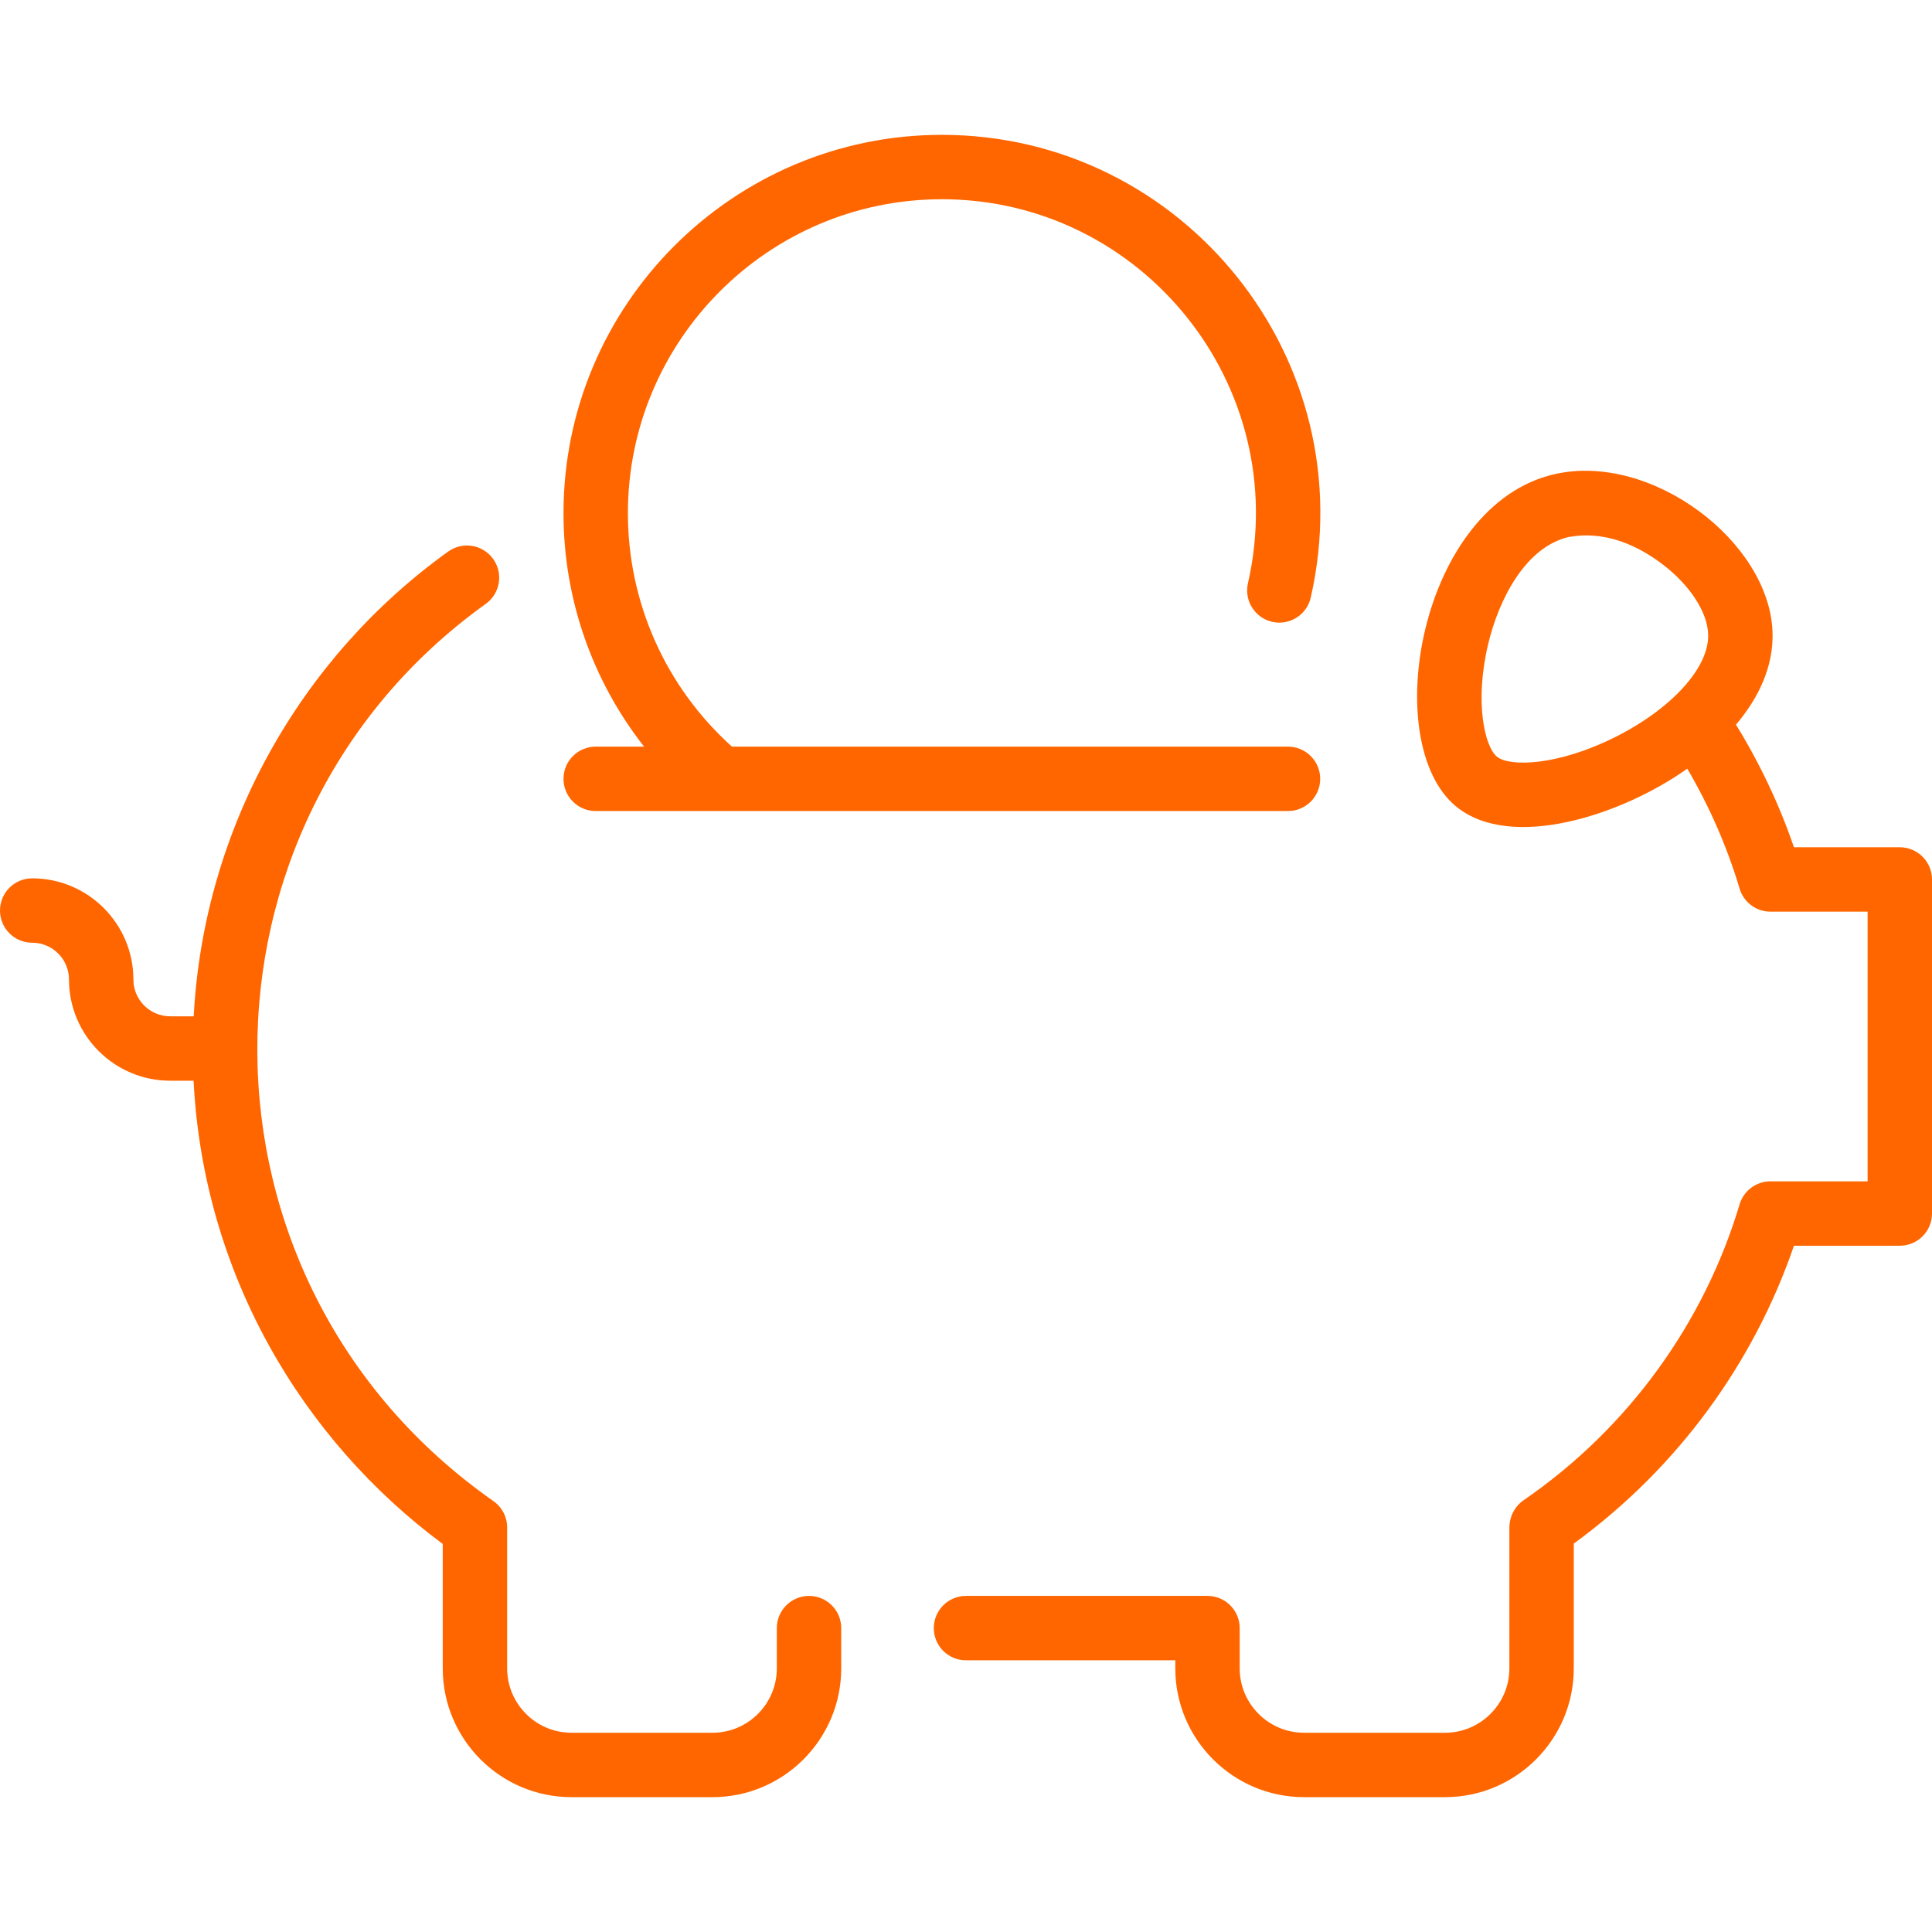 <?xml version="1.0" encoding="UTF-8" standalone="no"?>
<svg xmlns:dc="http://purl.org/dc/elements/1.1/" xmlns:cc="http://creativecommons.org/ns#" xmlns:rdf="http://www.w3.org/1999/02/22-rdf-syntax-ns#" xmlns:svg="http://www.w3.org/2000/svg" xmlns="http://www.w3.org/2000/svg" xmlns:sodipodi="http://sodipodi.sourceforge.net/DTD/sodipodi-0.dtd" xmlns:inkscape="http://www.inkscape.org/namespaces/inkscape" id="Layer_1" height="512" viewBox="0 0 480 480" width="512" version="1.1" sodipodi:docname="012-save-money.svg" inkscape:version="1.0.1 (3bc2e813f5, 2020-09-07)">
  <defs id="defs7"></defs>
  <path d="m472 210.5h-26.298c-3.647-10.649-8.48-20.845-14.399-30.453 5.7-6.744 9.402-14.596 9.074-23.127-.862-22.379-30.053-44.563-54.074-39.131-33.662 7.611-43.834 66.802-24.506 82.601 13.599 11.116 41.057 2.19 57.405-9.413 5.51 9.393 9.883 19.381 13.001 29.813 1.013 3.388 4.129 5.709 7.665 5.709h24.132v67h-24.133c-3.537 0-6.653 2.322-7.666 5.71-8.717 29.186-27.425 55.49-53.656 73.508-2.329 1.6-3.546 4.267-3.546 6.781v35c0 8.823-7.178 16-16 16h-35c-8.822 0-16-7.177-16-16v-10c0-4.418-3.582-8-8-8h-60c-4.418 0-8 3.582-8 8s3.582 8 8 8h52v2c0 17.645 14.355 32 32 32h35c17.645 0 32-14.355 32-32v-31.002c26.14-19.027 44.844-45.25 54.702-73.998h26.299c4.418 0 8-3.582 8-8v-83c0-4.416-3.582-7.998-8-7.998zm-70.923-27.268c-14.188 7.065-26.048 7.31-29.155 4.77-3.089-2.525-5.583-13.6-2.229-27.827 2.675-11.35 9.37-24.345 20.138-26.78 1 0 10.706-2.811 23.379 6.923 6.684 5.134 10.967 11.731 11.178 17.218.319 8.268-9.05 18.595-23.311 25.696zm-192.077 221.268v10c0 17.645-14.355 32-32 32h-35c-17.645 0-32-14.355-32-32v-30.907c-35.028-25.992-59.492-67.209-61.902-115.093h-5.815c-13.863 0-25.141-11.278-25.141-25.141 0-5.041-4.101-9.141-9.142-9.141-4.418 0-8-3.582-8-8s3.582-8 8-8c13.863 0 25.142 11.278 25.142 25.141 0 5.041 4.101 9.141 9.141 9.141h5.84c2.492-46.732 26.459-89.102 63.237-115.472 3.59-2.574 8.589-1.751 11.163 1.84 2.575 3.591 1.75 8.589-1.84 11.163-75.828 54.366-76.145 168.215 1.908 222.917 2.137 1.497 3.409 3.942 3.409 6.551v35c0 8.823 7.178 16 16 16h35c8.822 0 16-7.177 16-16v-10c0-4.418 3.582-8 8-8s8 3.583 8 8.001zm-61-219h12.025c-12.88-16.403-20.025-36.728-20.025-58 0-51.832 42.168-94 94-94 60.04 0 105.109 55.931 91.65 114.97-.982 4.308-5.271 7.003-9.578 6.022-4.308-.982-7.004-5.27-6.022-9.578 11.177-49.029-26.266-95.414-76.05-95.414-43.009 0-78 34.991-78 78 0 22.219 9.39 43.194 25.854 58h138.146c4.418 0 8 3.582 8 8s-3.582 8-8 8c-5.257 0-170.881 0-172 0-4.418 0-8-3.582-8-8s3.582-8 8-8z" id="path2" style="fill:#ff6600;fill-opacity:1"></path>
</svg>
